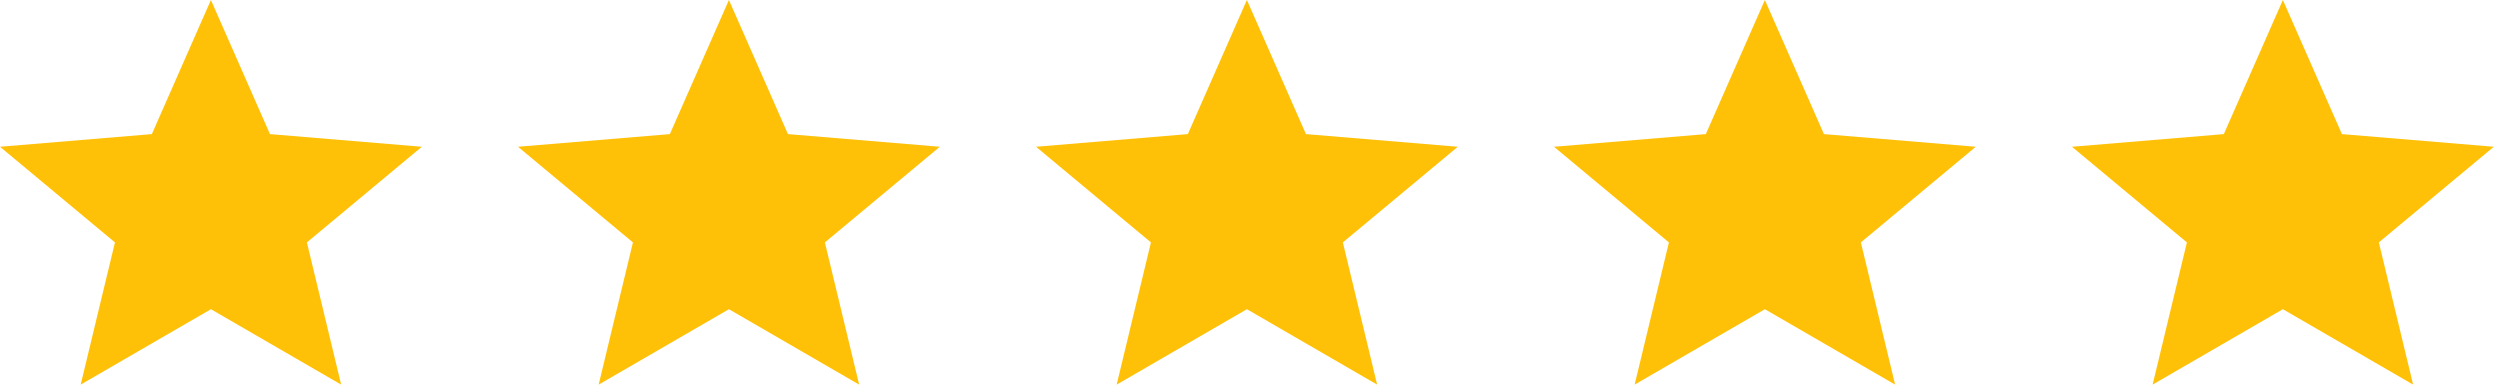 <svg width="104" height="16" viewBox="0 0 104 16" fill="none" xmlns="http://www.w3.org/2000/svg">
<path d="M3.356 16L4.782 10.084L0 6.105L6.317 5.579L8.774 0L11.231 5.579L17.548 6.105L12.767 10.084L14.192 16L8.774 12.863L3.356 16Z" fill="#FFC107"/>
<path d="M24.904 16L26.33 10.084L21.548 6.105L27.866 5.579L30.323 0L32.779 5.579L39.097 6.105L34.315 10.084L35.741 16L30.323 12.863L24.904 16Z" fill="#FFC107"/>
<path d="M46.453 16L47.879 10.084L43.097 6.105L49.414 5.579L51.871 0L54.328 5.579L60.645 6.105L55.863 10.084L57.289 16L51.871 12.863L46.453 16Z" fill="#FFC107"/>
<path d="M68.001 16L69.427 10.084L64.645 6.105L70.962 5.579L73.419 0L75.876 5.579L82.193 6.105L77.412 10.084L78.837 16L73.419 12.863L68.001 16Z" fill="#FFC107"/>
<path d="M89.549 16L90.975 10.084L86.193 6.105L92.511 5.579L94.968 0L97.424 5.579L103.742 6.105L98.96 10.084L100.386 16L94.968 12.863L89.549 16Z" fill="#FFC107"/>
</svg>
